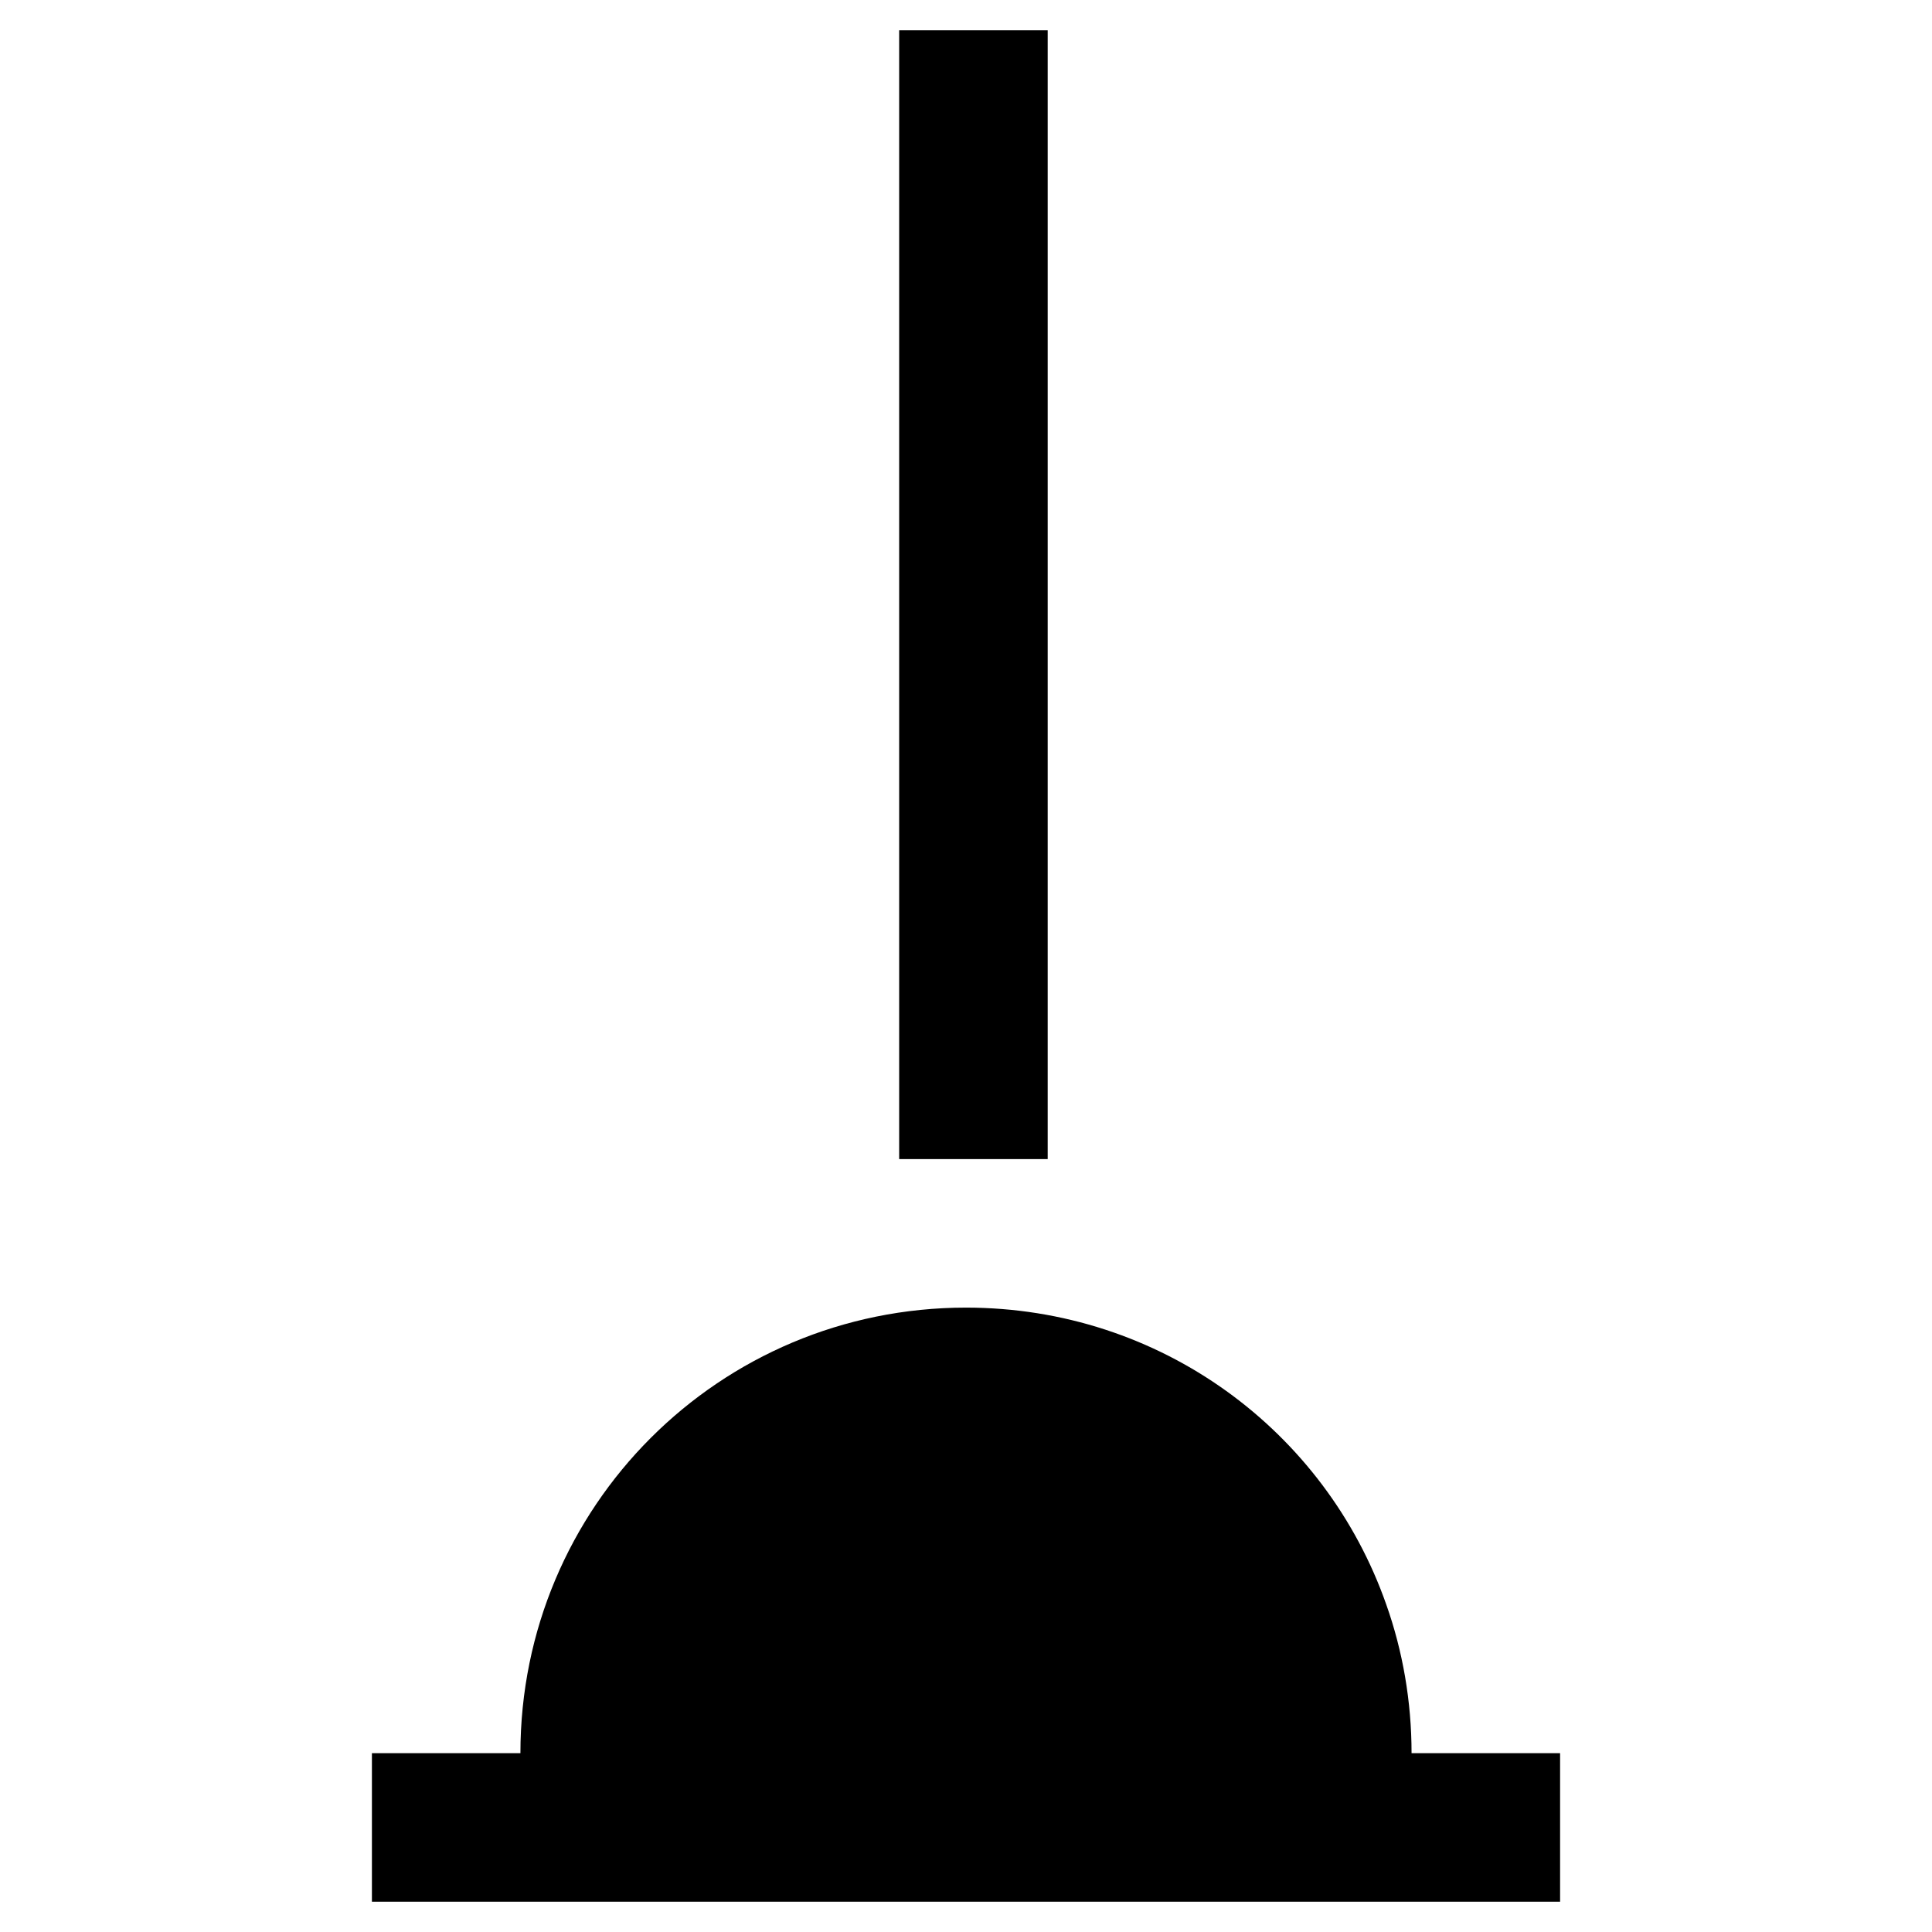 <?xml version="1.0" encoding="UTF-8"?>
<!-- Uploaded to: ICON Repo, www.svgrepo.com, Generator: ICON Repo Mixer Tools -->
<svg fill="#000000" width="800px" height="800px" version="1.1" viewBox="144 144 512 512" xmlns="http://www.w3.org/2000/svg">
 <g>
  <path d="m382.29 152.03h39.359v299.14h-39.359z"/>
  <path d="m281.92 608.61h-39.359v39.359h314.88v-39.359h-39.363c0-13.777-2.363-27.16-6.691-39.359-16.137-46.051-59.828-78.719-111.39-78.719-65.34 0-118.08 52.742-118.08 118.08z"/>
 </g>
</svg>